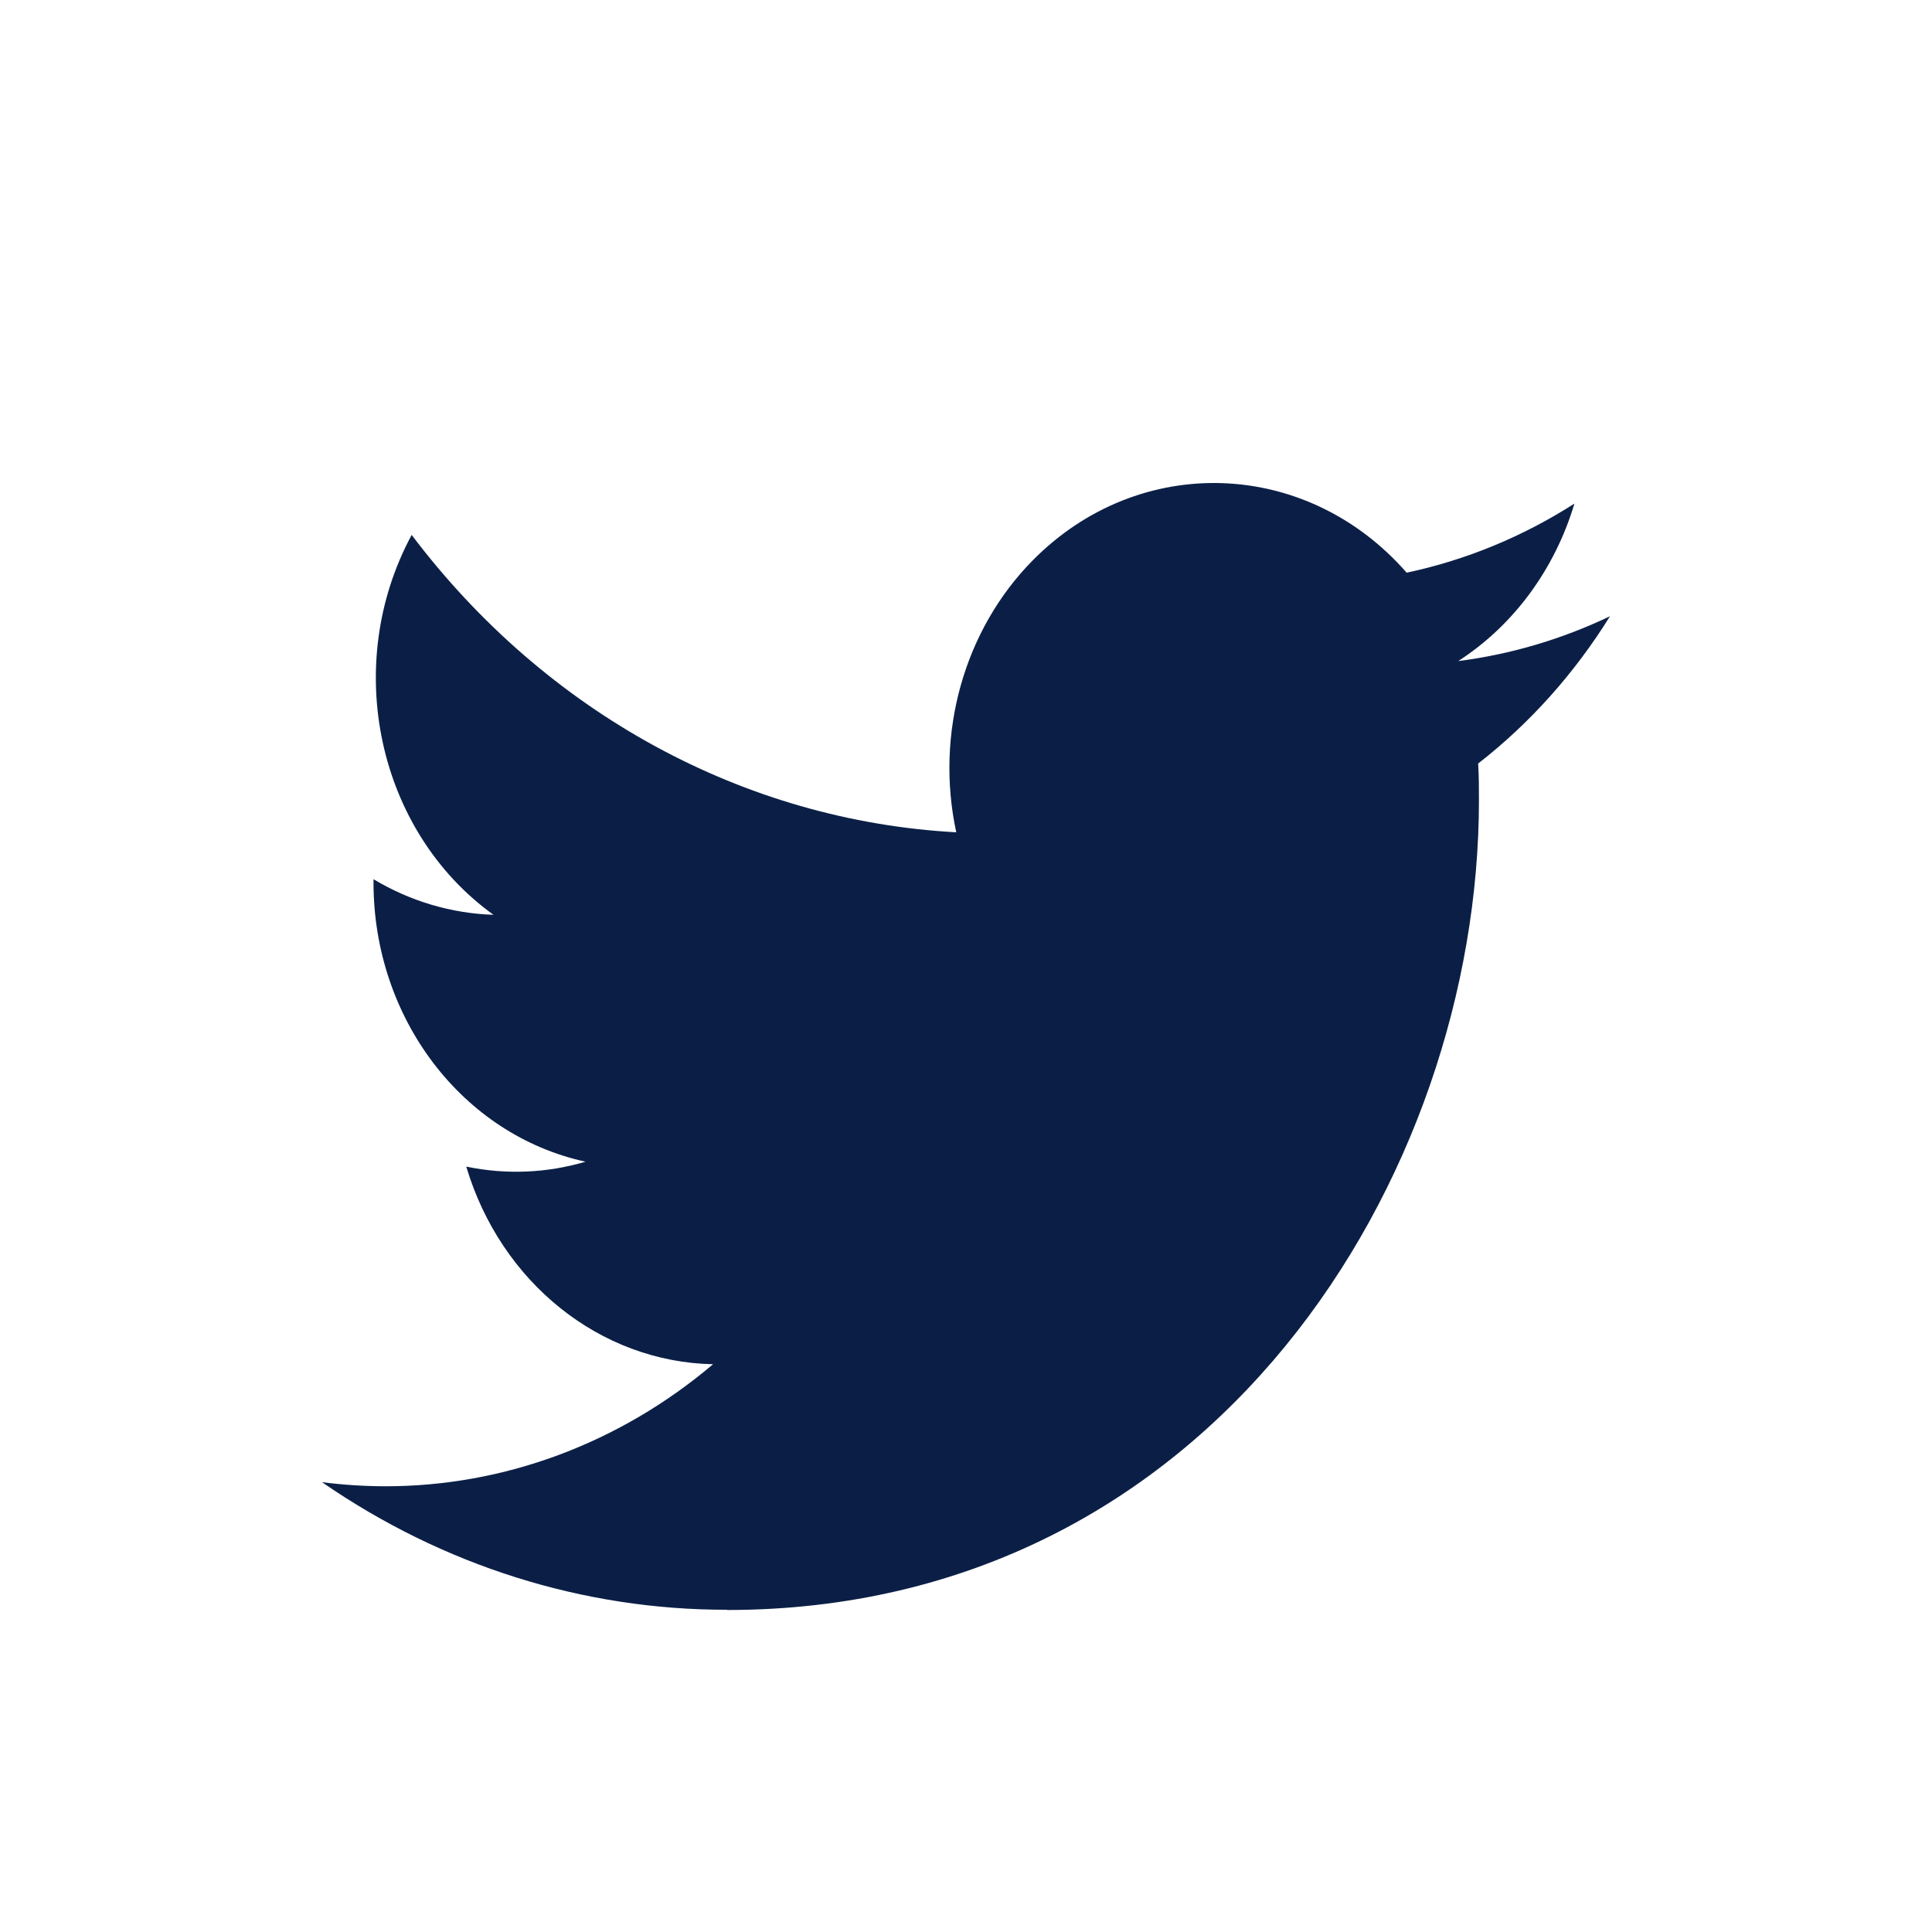 <svg width="24" height="24" viewBox="0 0 24 24" fill="none" xmlns="http://www.w3.org/2000/svg">
<path fill-rule="evenodd" clip-rule="evenodd" d="M9.032 20C15.07 20 18.372 14.613 18.372 9.942C18.372 9.789 18.372 9.636 18.362 9.485C19.005 8.985 19.559 8.365 20 7.655C19.402 7.941 18.766 8.129 18.115 8.212C18.8 7.77 19.313 7.075 19.558 6.256C18.914 6.668 18.209 6.958 17.474 7.114C16.23 5.691 14.151 5.622 12.829 6.961C11.977 7.824 11.614 9.111 11.879 10.339C9.24 10.196 6.781 8.853 5.114 6.645C4.242 8.261 4.688 10.326 6.13 11.364C5.608 11.347 5.097 11.196 4.64 10.922V10.967C4.641 12.649 5.742 14.098 7.274 14.431C6.79 14.574 6.283 14.594 5.792 14.492C6.222 15.932 7.454 16.919 8.858 16.947C7.696 17.931 6.26 18.465 4.782 18.463C4.521 18.462 4.26 18.446 4 18.412C5.502 19.45 7.248 20 9.032 19.997" fill="#0B1F46"/>
</svg>
